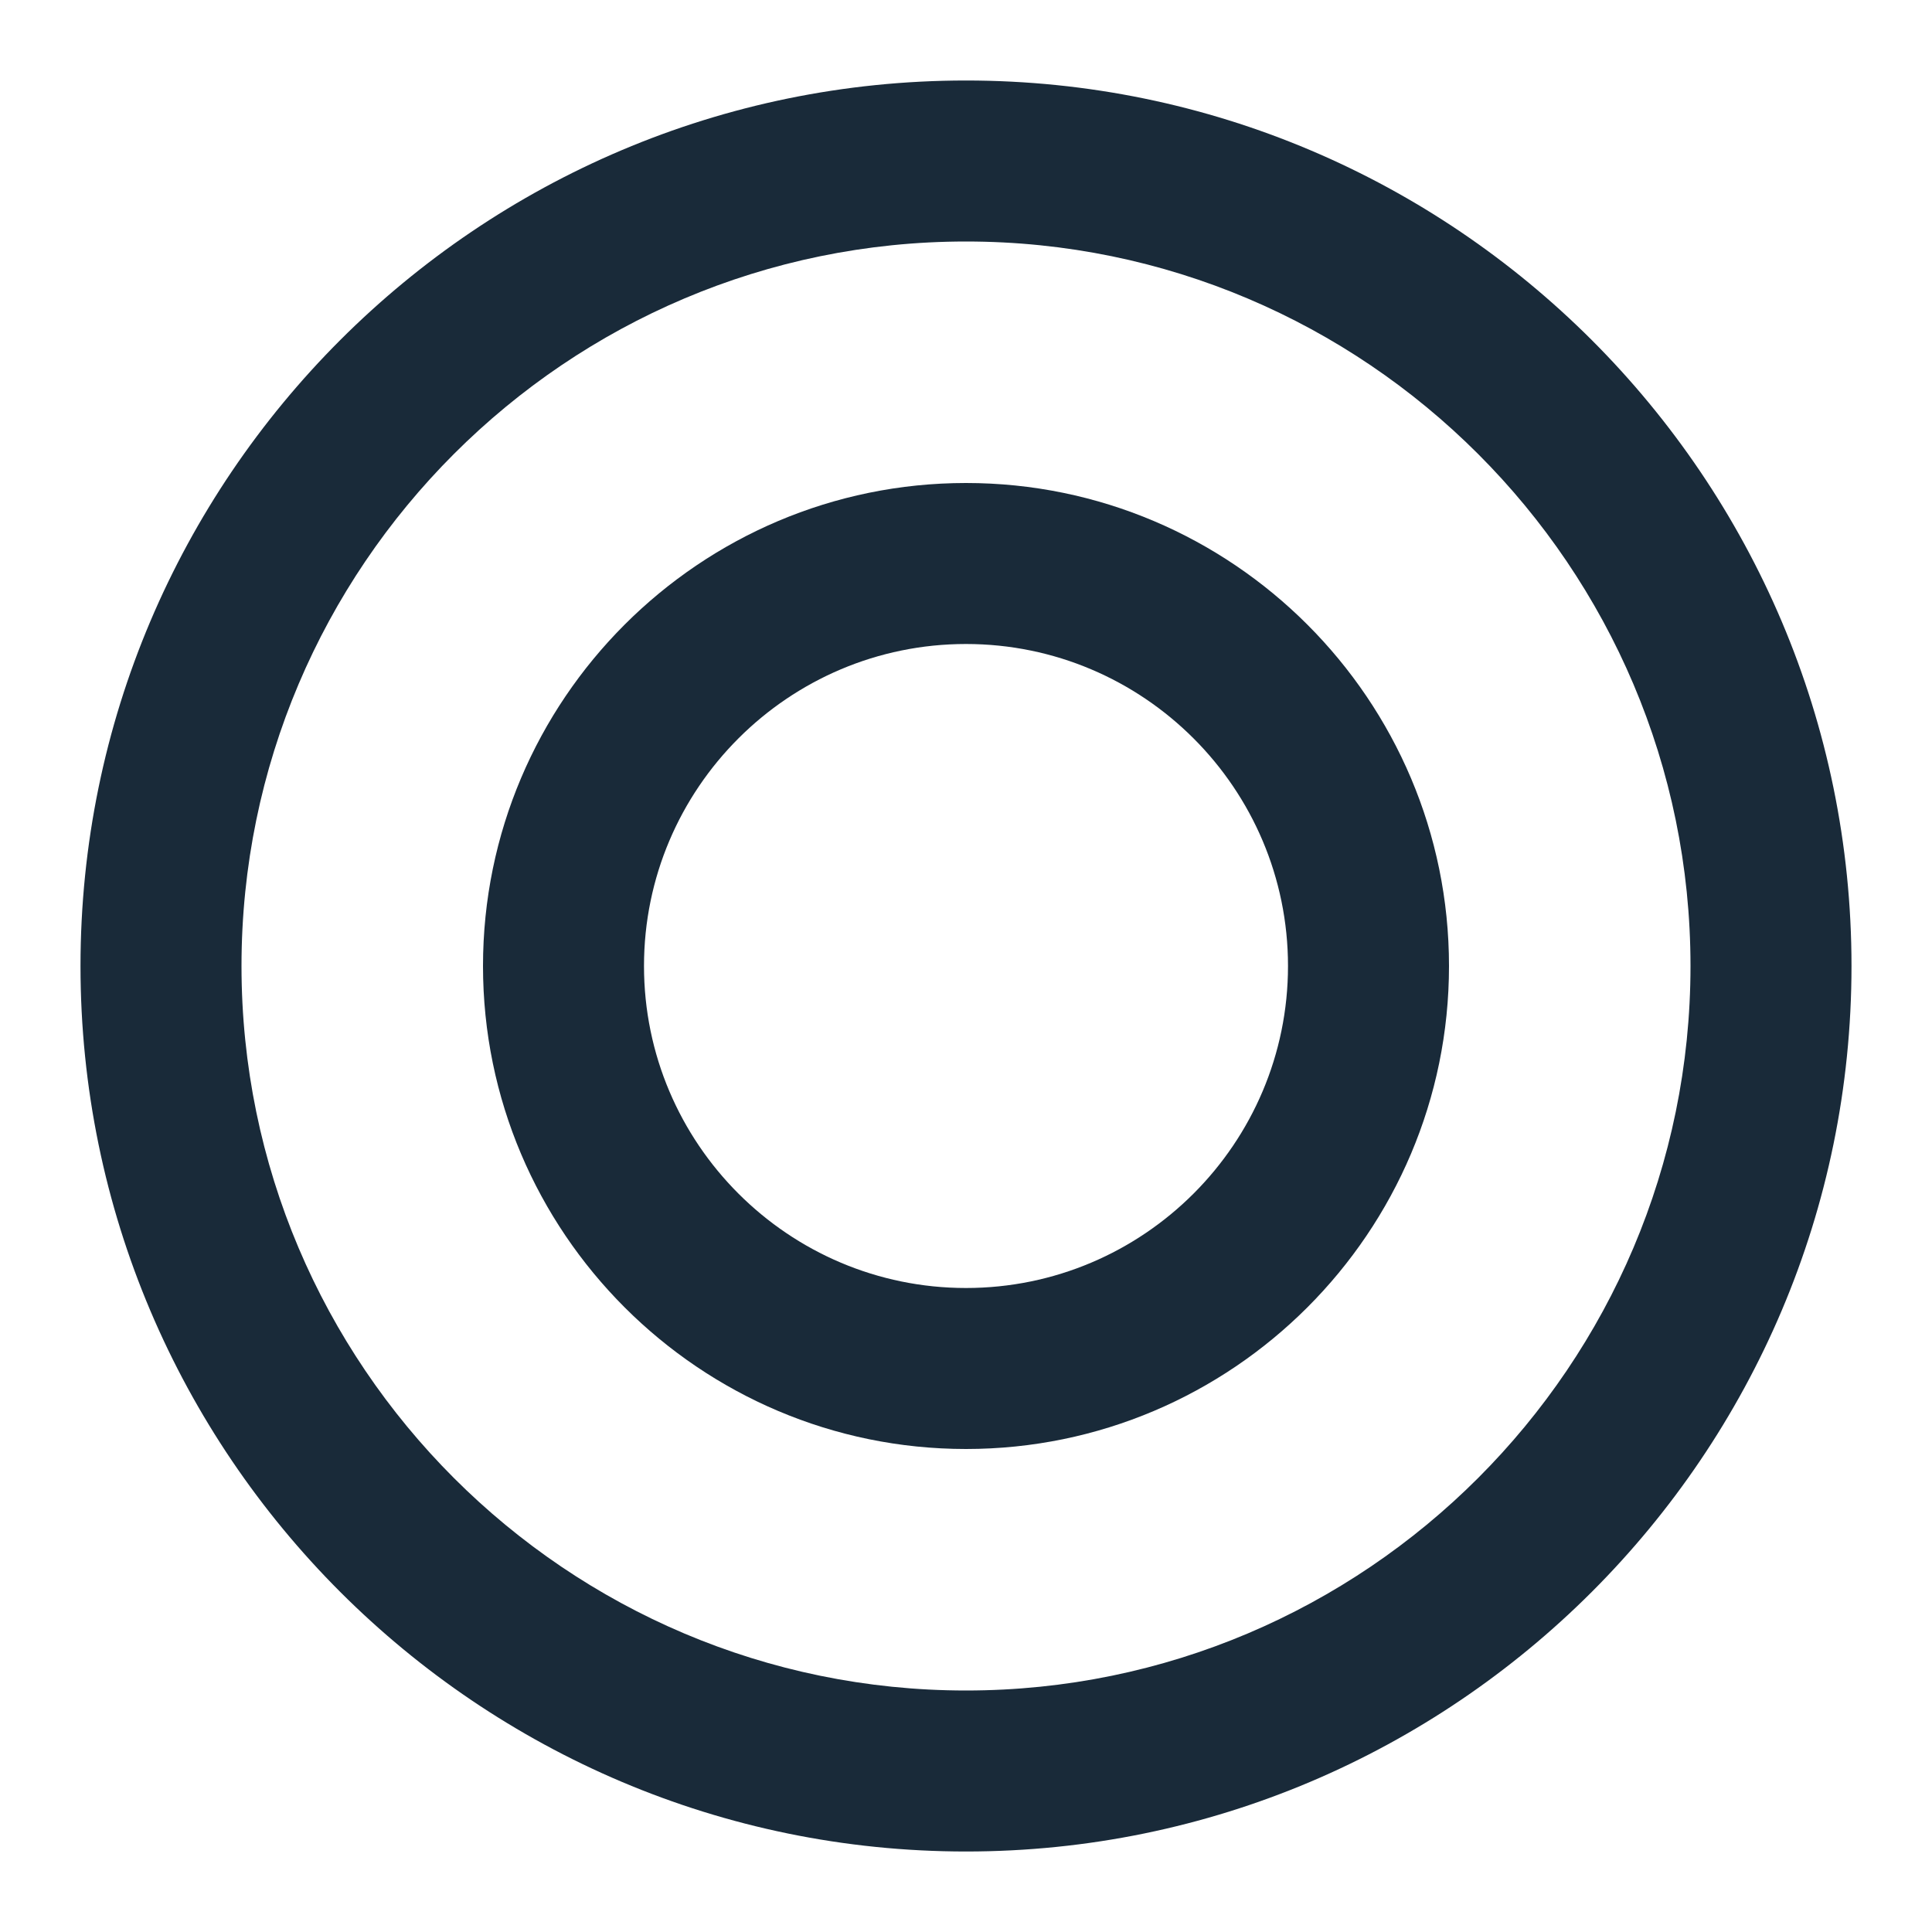<?xml version="1.0" encoding="UTF-8"?><svg id="icon" xmlns="http://www.w3.org/2000/svg" width="240" height="240" viewBox="0 0 240 240"><defs><style>.cls-1{fill:#192a39;}</style></defs><path class="cls-1" d="m120,230c-60.654,0-110-49.346-110-110S59.346,10,120,10s110,49.346,110,110-49.346,110-110,110Zm0-200c-49.626,0-90,40.374-90,90s40.374,90,90,90,90-40.374,90-90S169.626,30,120,30Z"/><path class="cls-1" d="m120,180c-33.084,0-60-26.916-60-60s26.916-60,60-60,60,26.916,60,60-26.916,60-60,60Zm0-100c-22.056,0-40,17.944-40,40s17.944,40,40,40,40-17.944,40-40-17.944-40-40-40Z"/></svg>